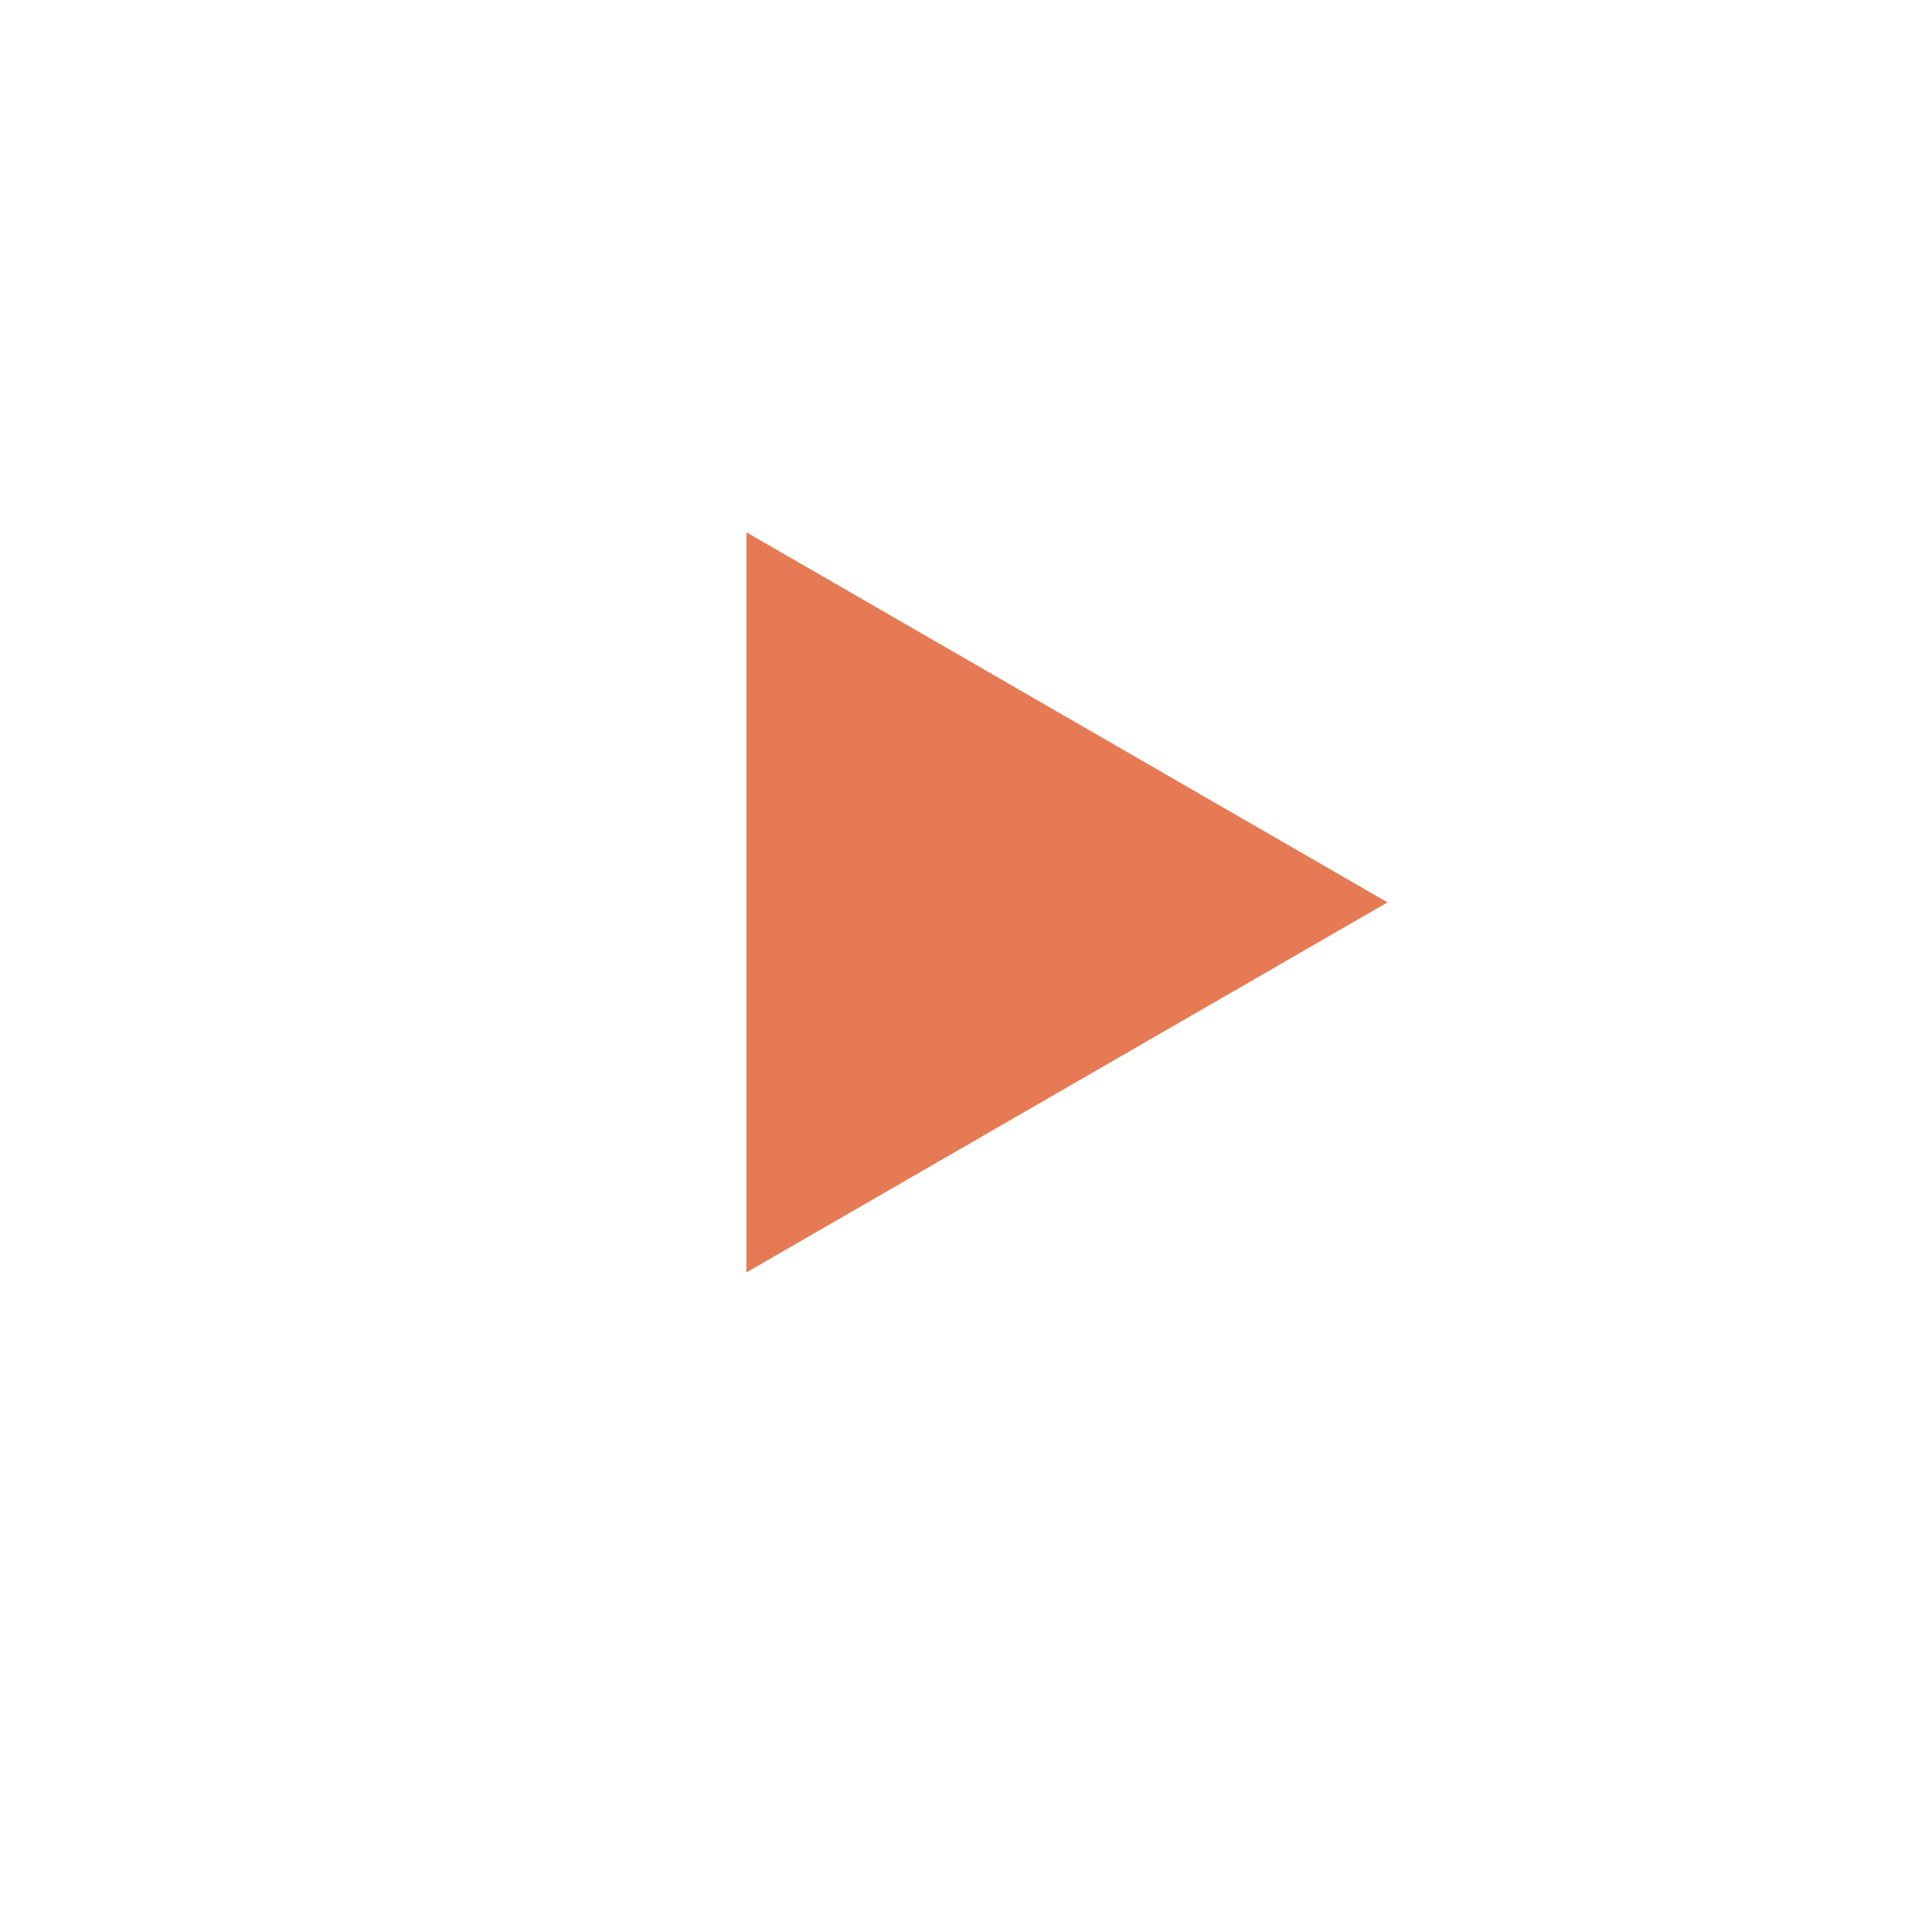 <svg width="122" height="123" viewBox="0 0 122 123" fill="none" xmlns="http://www.w3.org/2000/svg">
<g id="Group 1000001946">
<g id="Ellipse 83" opacity="0.8" filter="url(#filter0_d_219_858)">
<circle cx="61.102" cy="57.438" r="56.898" fill="white"/>
</g>
<path id="Polygon 1" opacity="0.8" d="M88.301 57.438L47.504 80.992L47.504 33.884L88.301 57.438Z" fill="#E0592A"/>
</g>
<defs>
<filter id="filter0_d_219_858" x="0.203" y="0.539" width="121.797" height="121.797" filterUnits="userSpaceOnUse" color-interpolation-filters="sRGB">
<feFlood flood-opacity="0" result="BackgroundImageFix"/>
<feColorMatrix in="SourceAlpha" type="matrix" values="0 0 0 0 0 0 0 0 0 0 0 0 0 0 0 0 0 0 127 0" result="hardAlpha"/>
<feOffset dy="4"/>
<feGaussianBlur stdDeviation="2"/>
<feComposite in2="hardAlpha" operator="out"/>
<feColorMatrix type="matrix" values="0 0 0 0 0 0 0 0 0 0 0 0 0 0 0 0 0 0 0.25 0"/>
<feBlend mode="normal" in2="BackgroundImageFix" result="effect1_dropShadow_219_858"/>
<feBlend mode="normal" in="SourceGraphic" in2="effect1_dropShadow_219_858" result="shape"/>
</filter>
</defs>
</svg>
